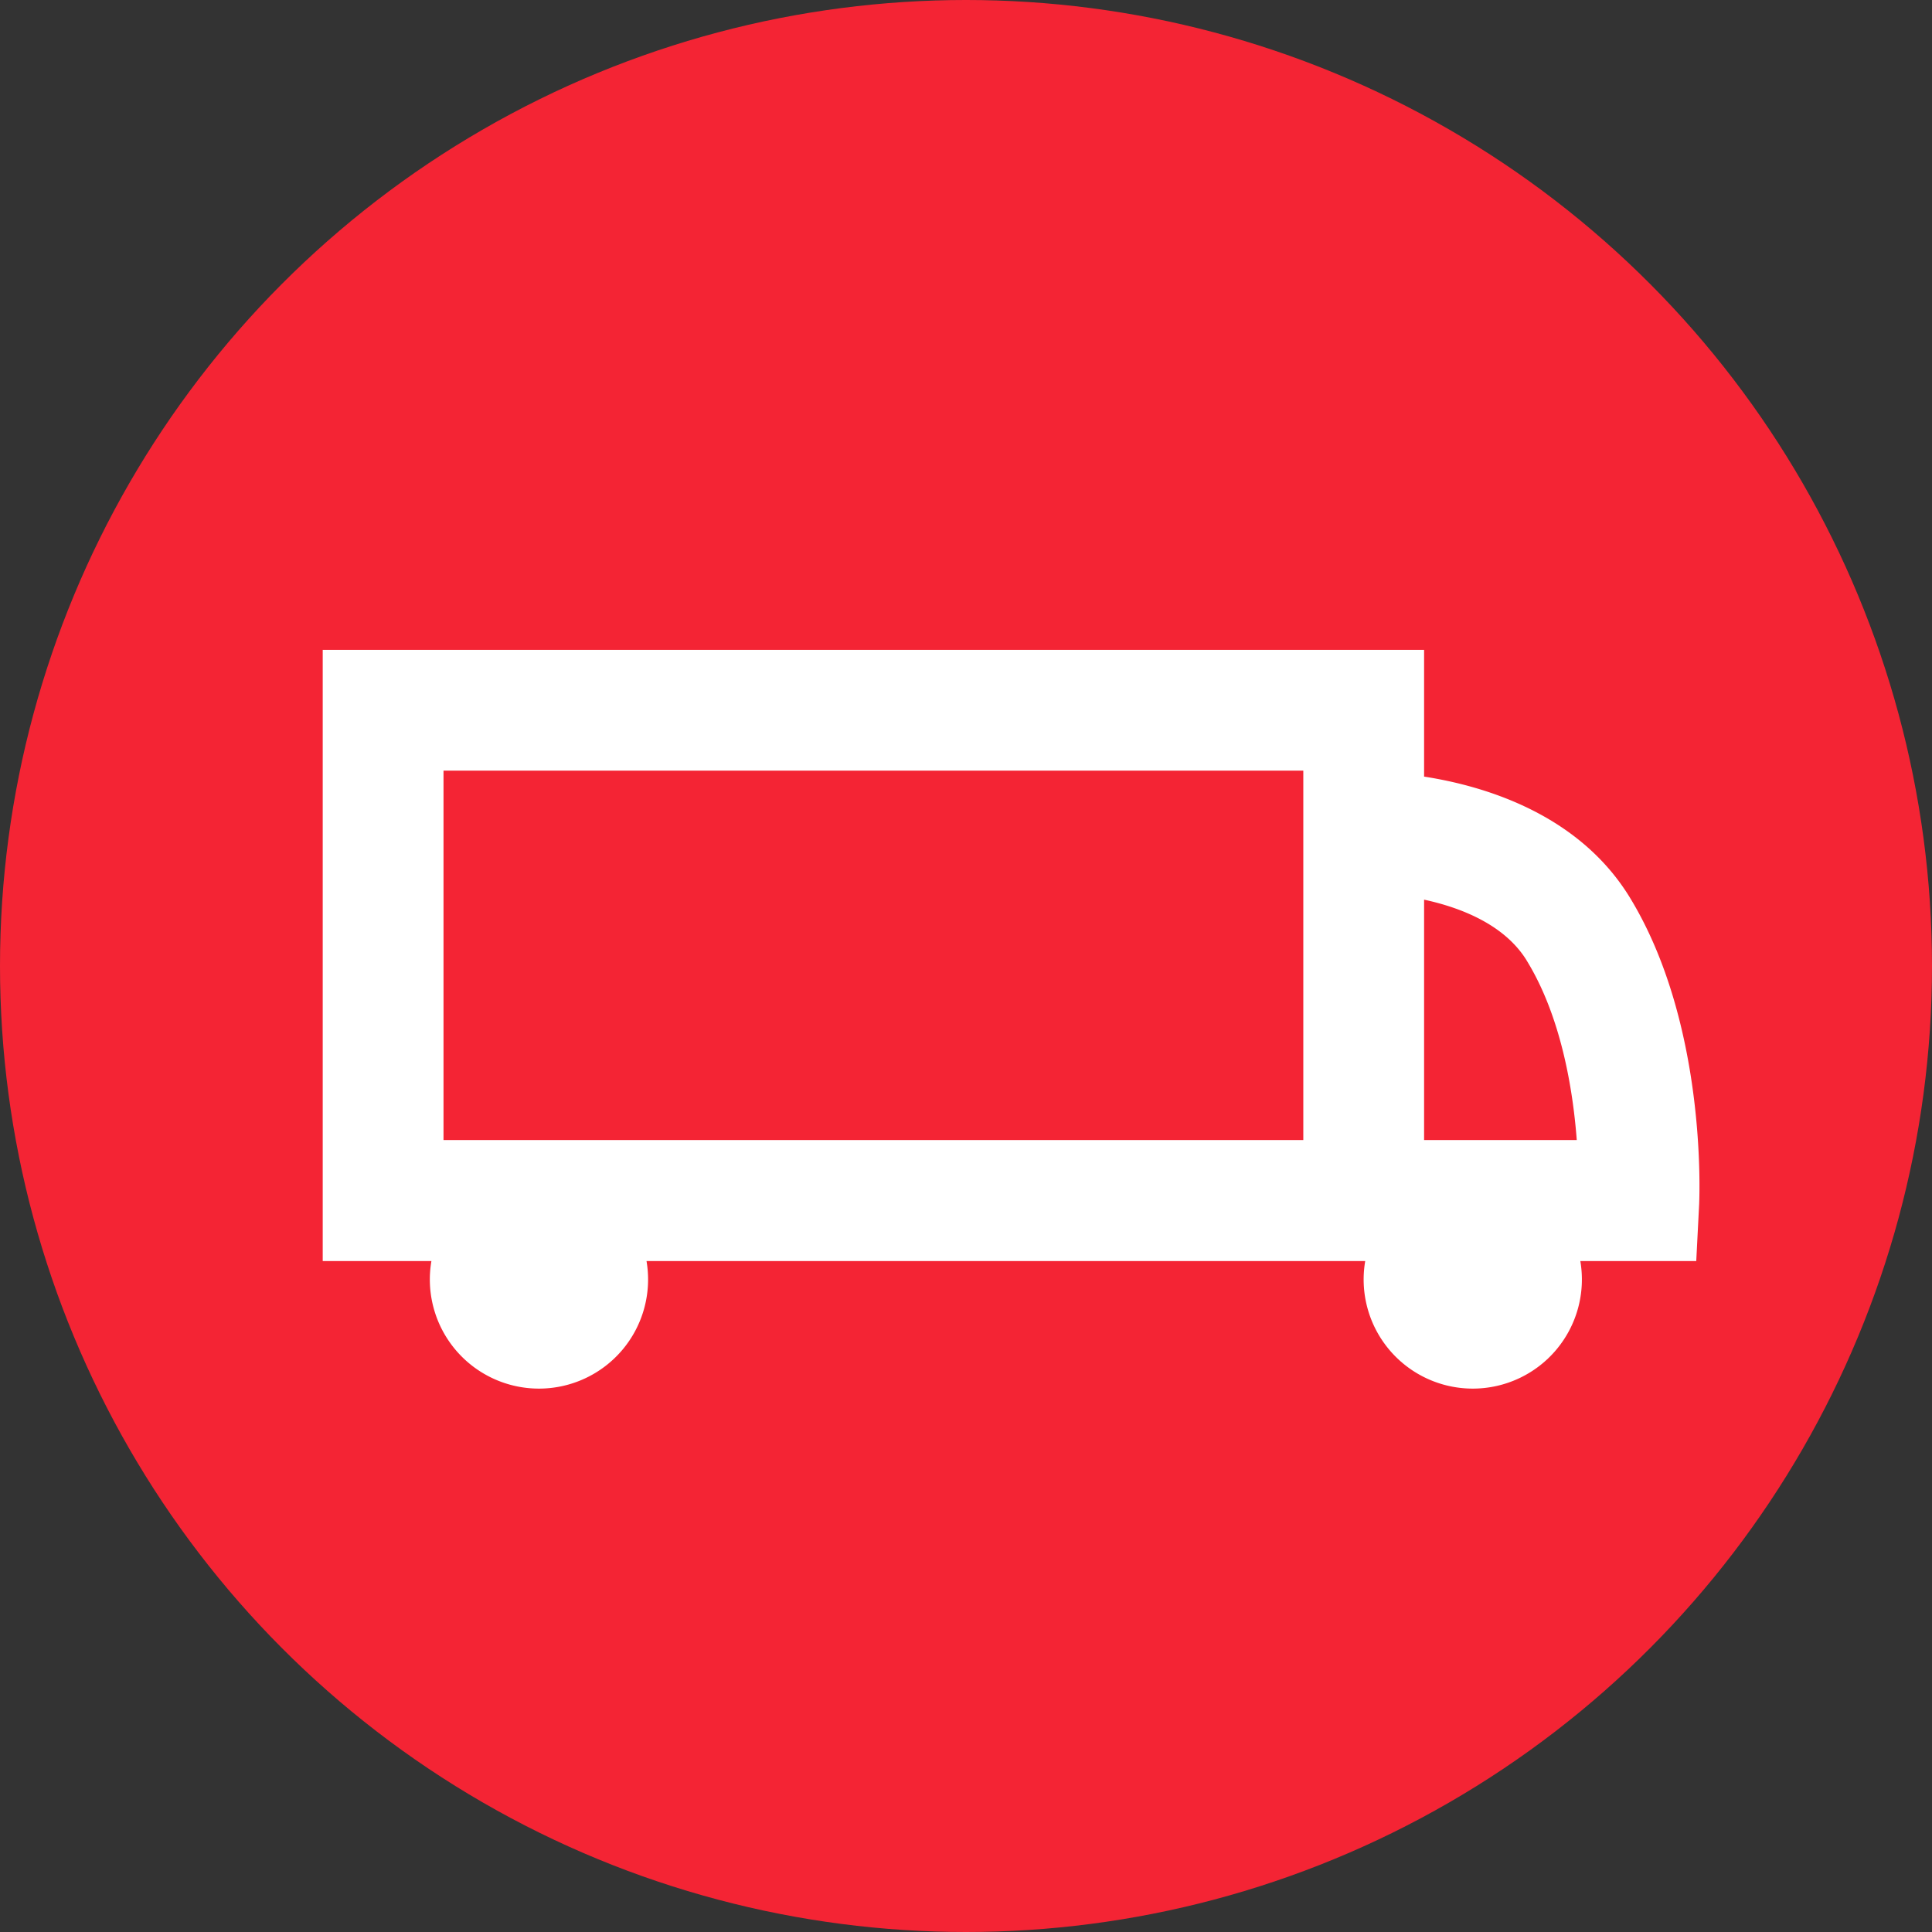 <svg xmlns="http://www.w3.org/2000/svg" viewBox="0 0 178.82 178.82"><rect x="0" y="0" width="178.82" height="178.82" fill="#333333" stroke="none"/><defs><style>.cls-1{fill:#f42434;}.cls-2{fill:#fff;}</style></defs><title>Zasób 8</title><g id="Warstwa_2" data-name="Warstwa 2"><g id="Warstwa_1-2" data-name="Warstwa 1"><circle class="cls-1" cx="89.41" cy="89.41" r="89.41"/><path class="cls-2" d="M150.81,83c-4.7-7.61-13.28-10.23-19-11.12V60.15H29.87v56.57H39.93a10.1,10.1,0,1,0,19.91,0h66.52a10.1,10.1,0,1,0,19.91,0H157l.27-5.3C157.29,110.73,158,94.71,150.81,83Zm-9.52,5.88c3.21,5.2,4.3,12,4.65,16.64H131.81V83.27C135.19,84,139.25,85.57,141.3,88.89Zm-20.67,16.64H41.05V71.33h79.58v34.19Z"/></g></g></svg>